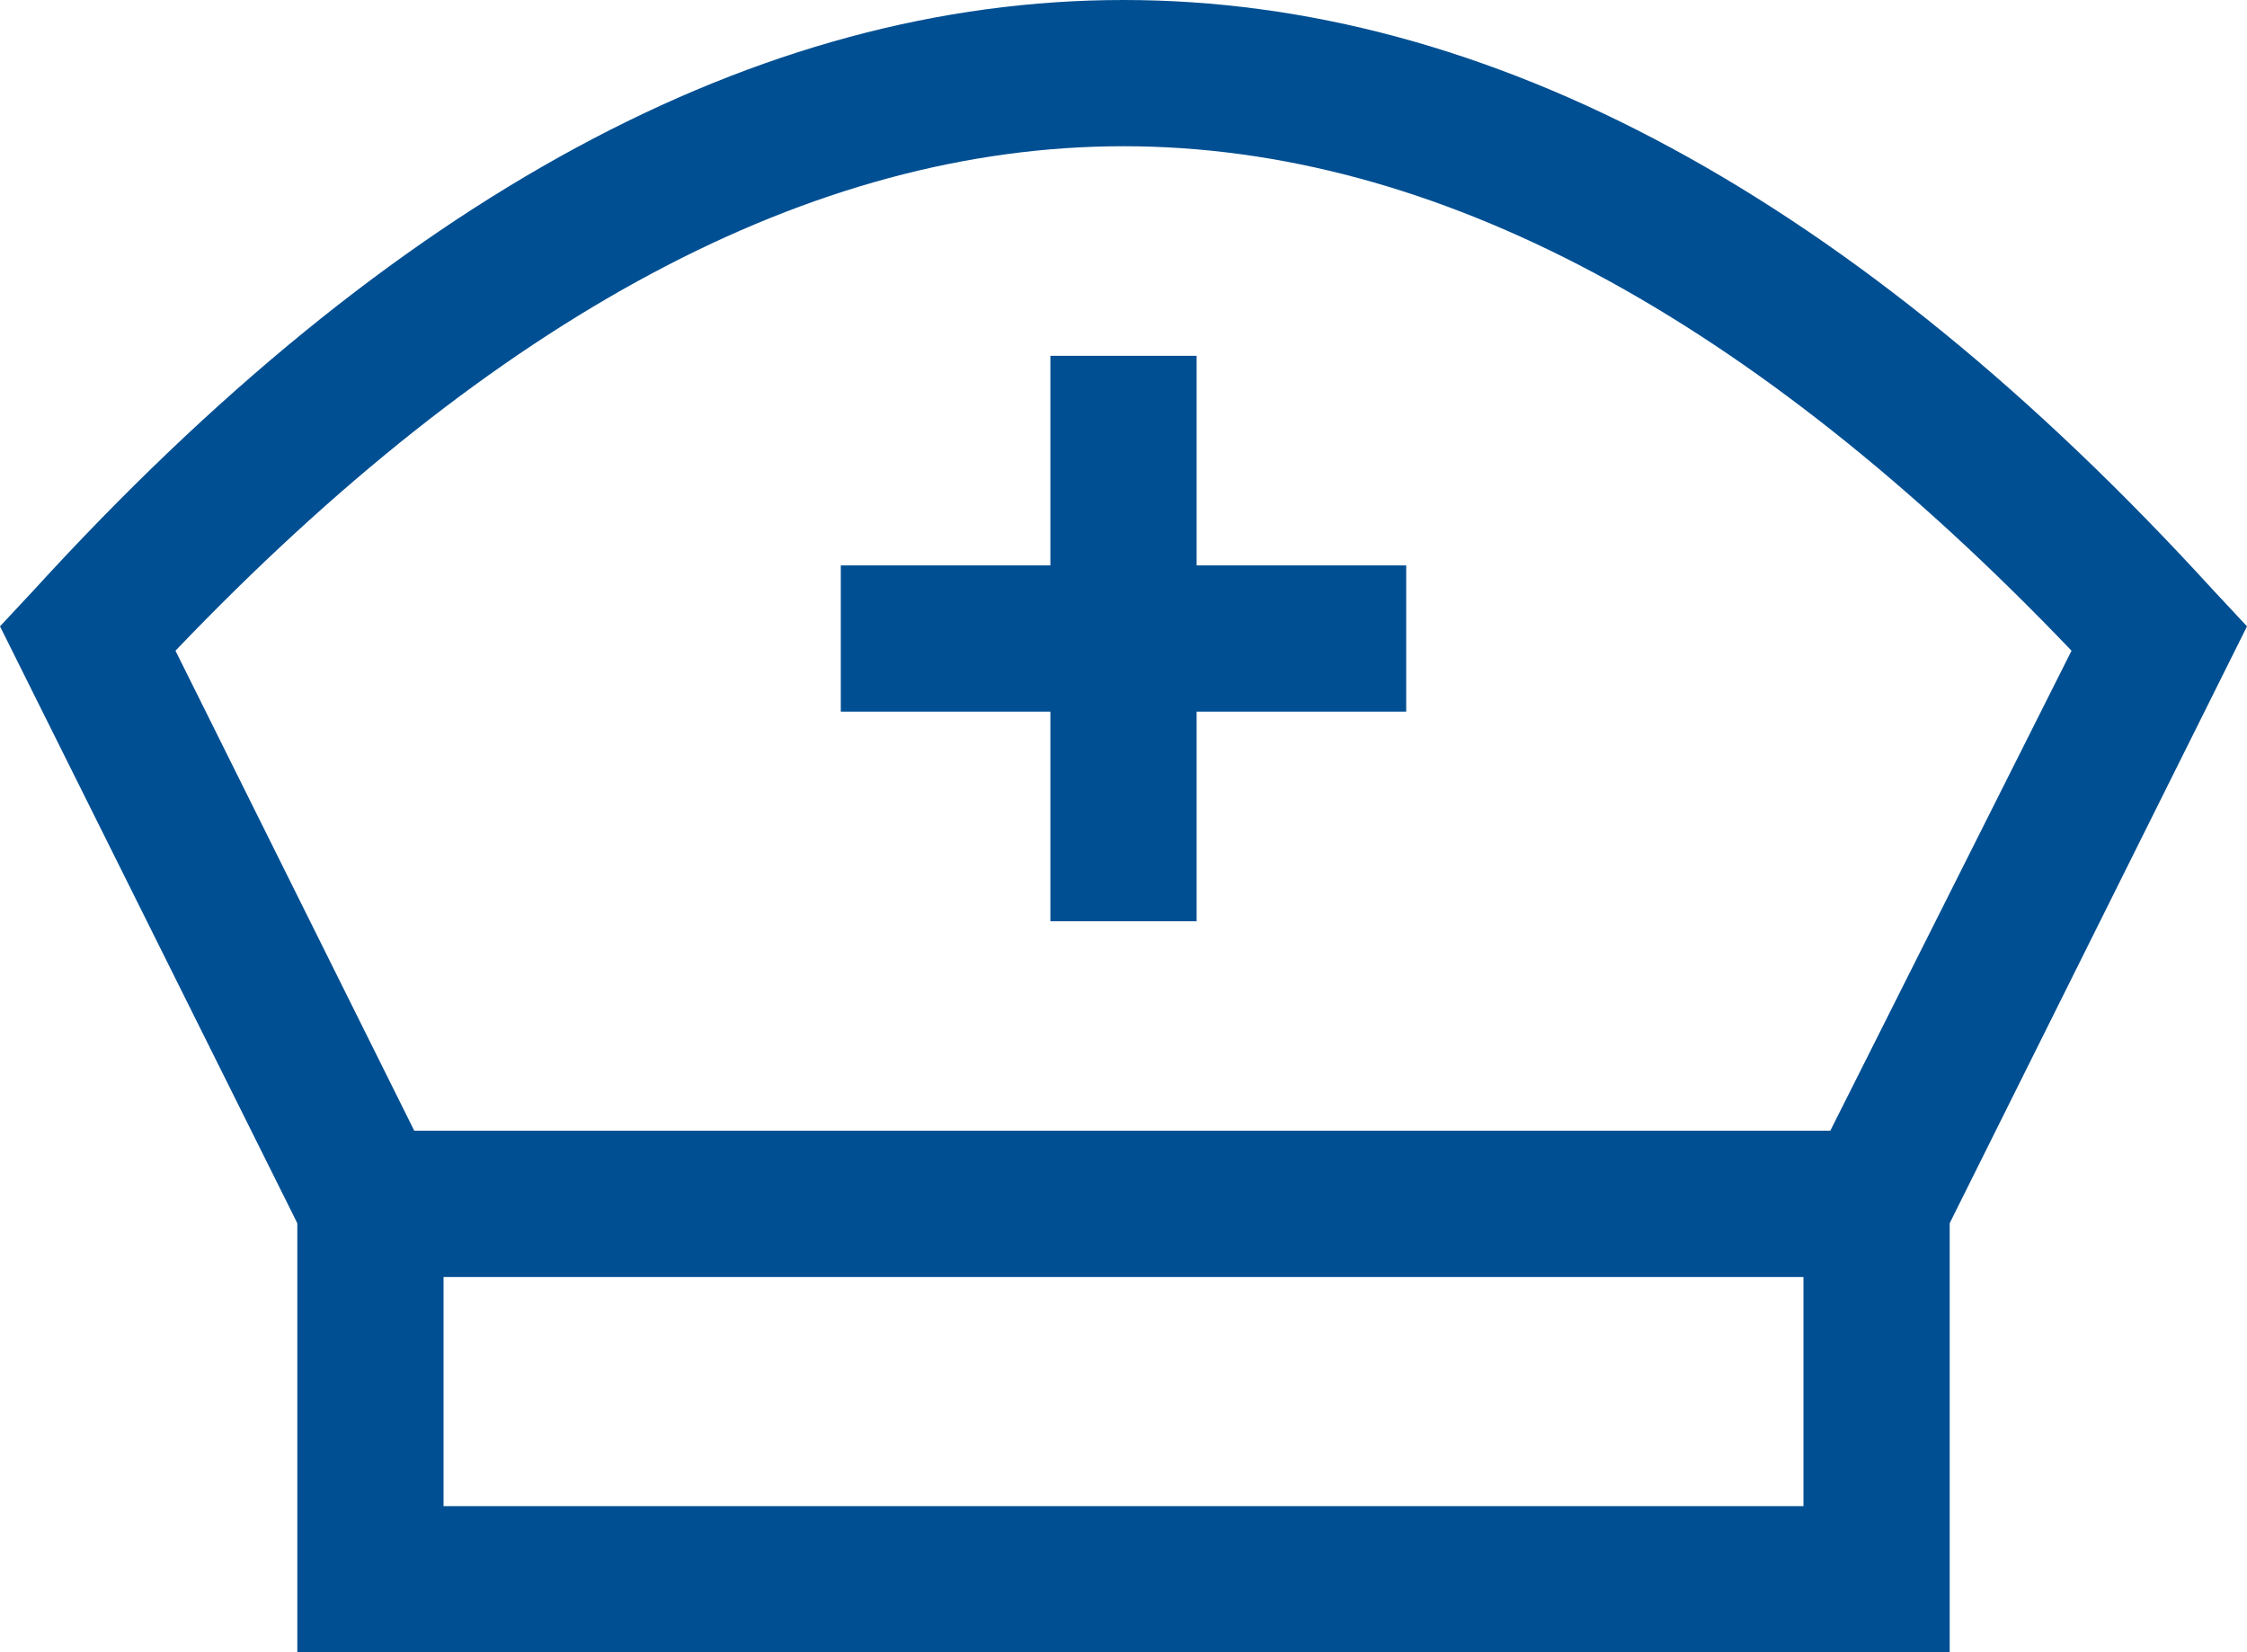 <?xml version="1.0" encoding="utf-8"?>
<!-- Generator: Adobe Illustrator 27.2.0, SVG Export Plug-In . SVG Version: 6.00 Build 0)  -->
<svg version="1.1" id="レイヤー_1" xmlns="http://www.w3.org/2000/svg" xmlns:xlink="http://www.w3.org/1999/xlink" x="0px"
	 y="0px" viewBox="0 0 92.2 67.8" style="enable-background:new 0 0 92.2 67.8;" xml:space="preserve">
<style type="text/css">
	.st0{fill:#004F92;}
</style>
<g id="suster_00000127016941290194618310000005110166245204032435_">
	<path class="st0" d="M80,67.8H12.2V46.4H80V67.8z M18.2,61.8H74v-9.5H18.2V61.8z"/>
	<path class="st0" d="M78.9,52.4H13.3L0,25.7l1.4-1.5C16.1,8.1,31.1,0,46.1,0s30,8.1,44.7,24.2l1.4,1.5L78.9,52.4z M17,46.4h58.1
		L85,26.7C71.9,13,58.9,6,46.1,6S20.3,13,7.2,26.7L17,46.4z"/>
	<rect x="34.5" y="23.2" class="st0" width="23.2" height="6"/>
	<rect x="43.1" y="14.6" class="st0" width="6" height="23.2"/>
</g>
</svg>
